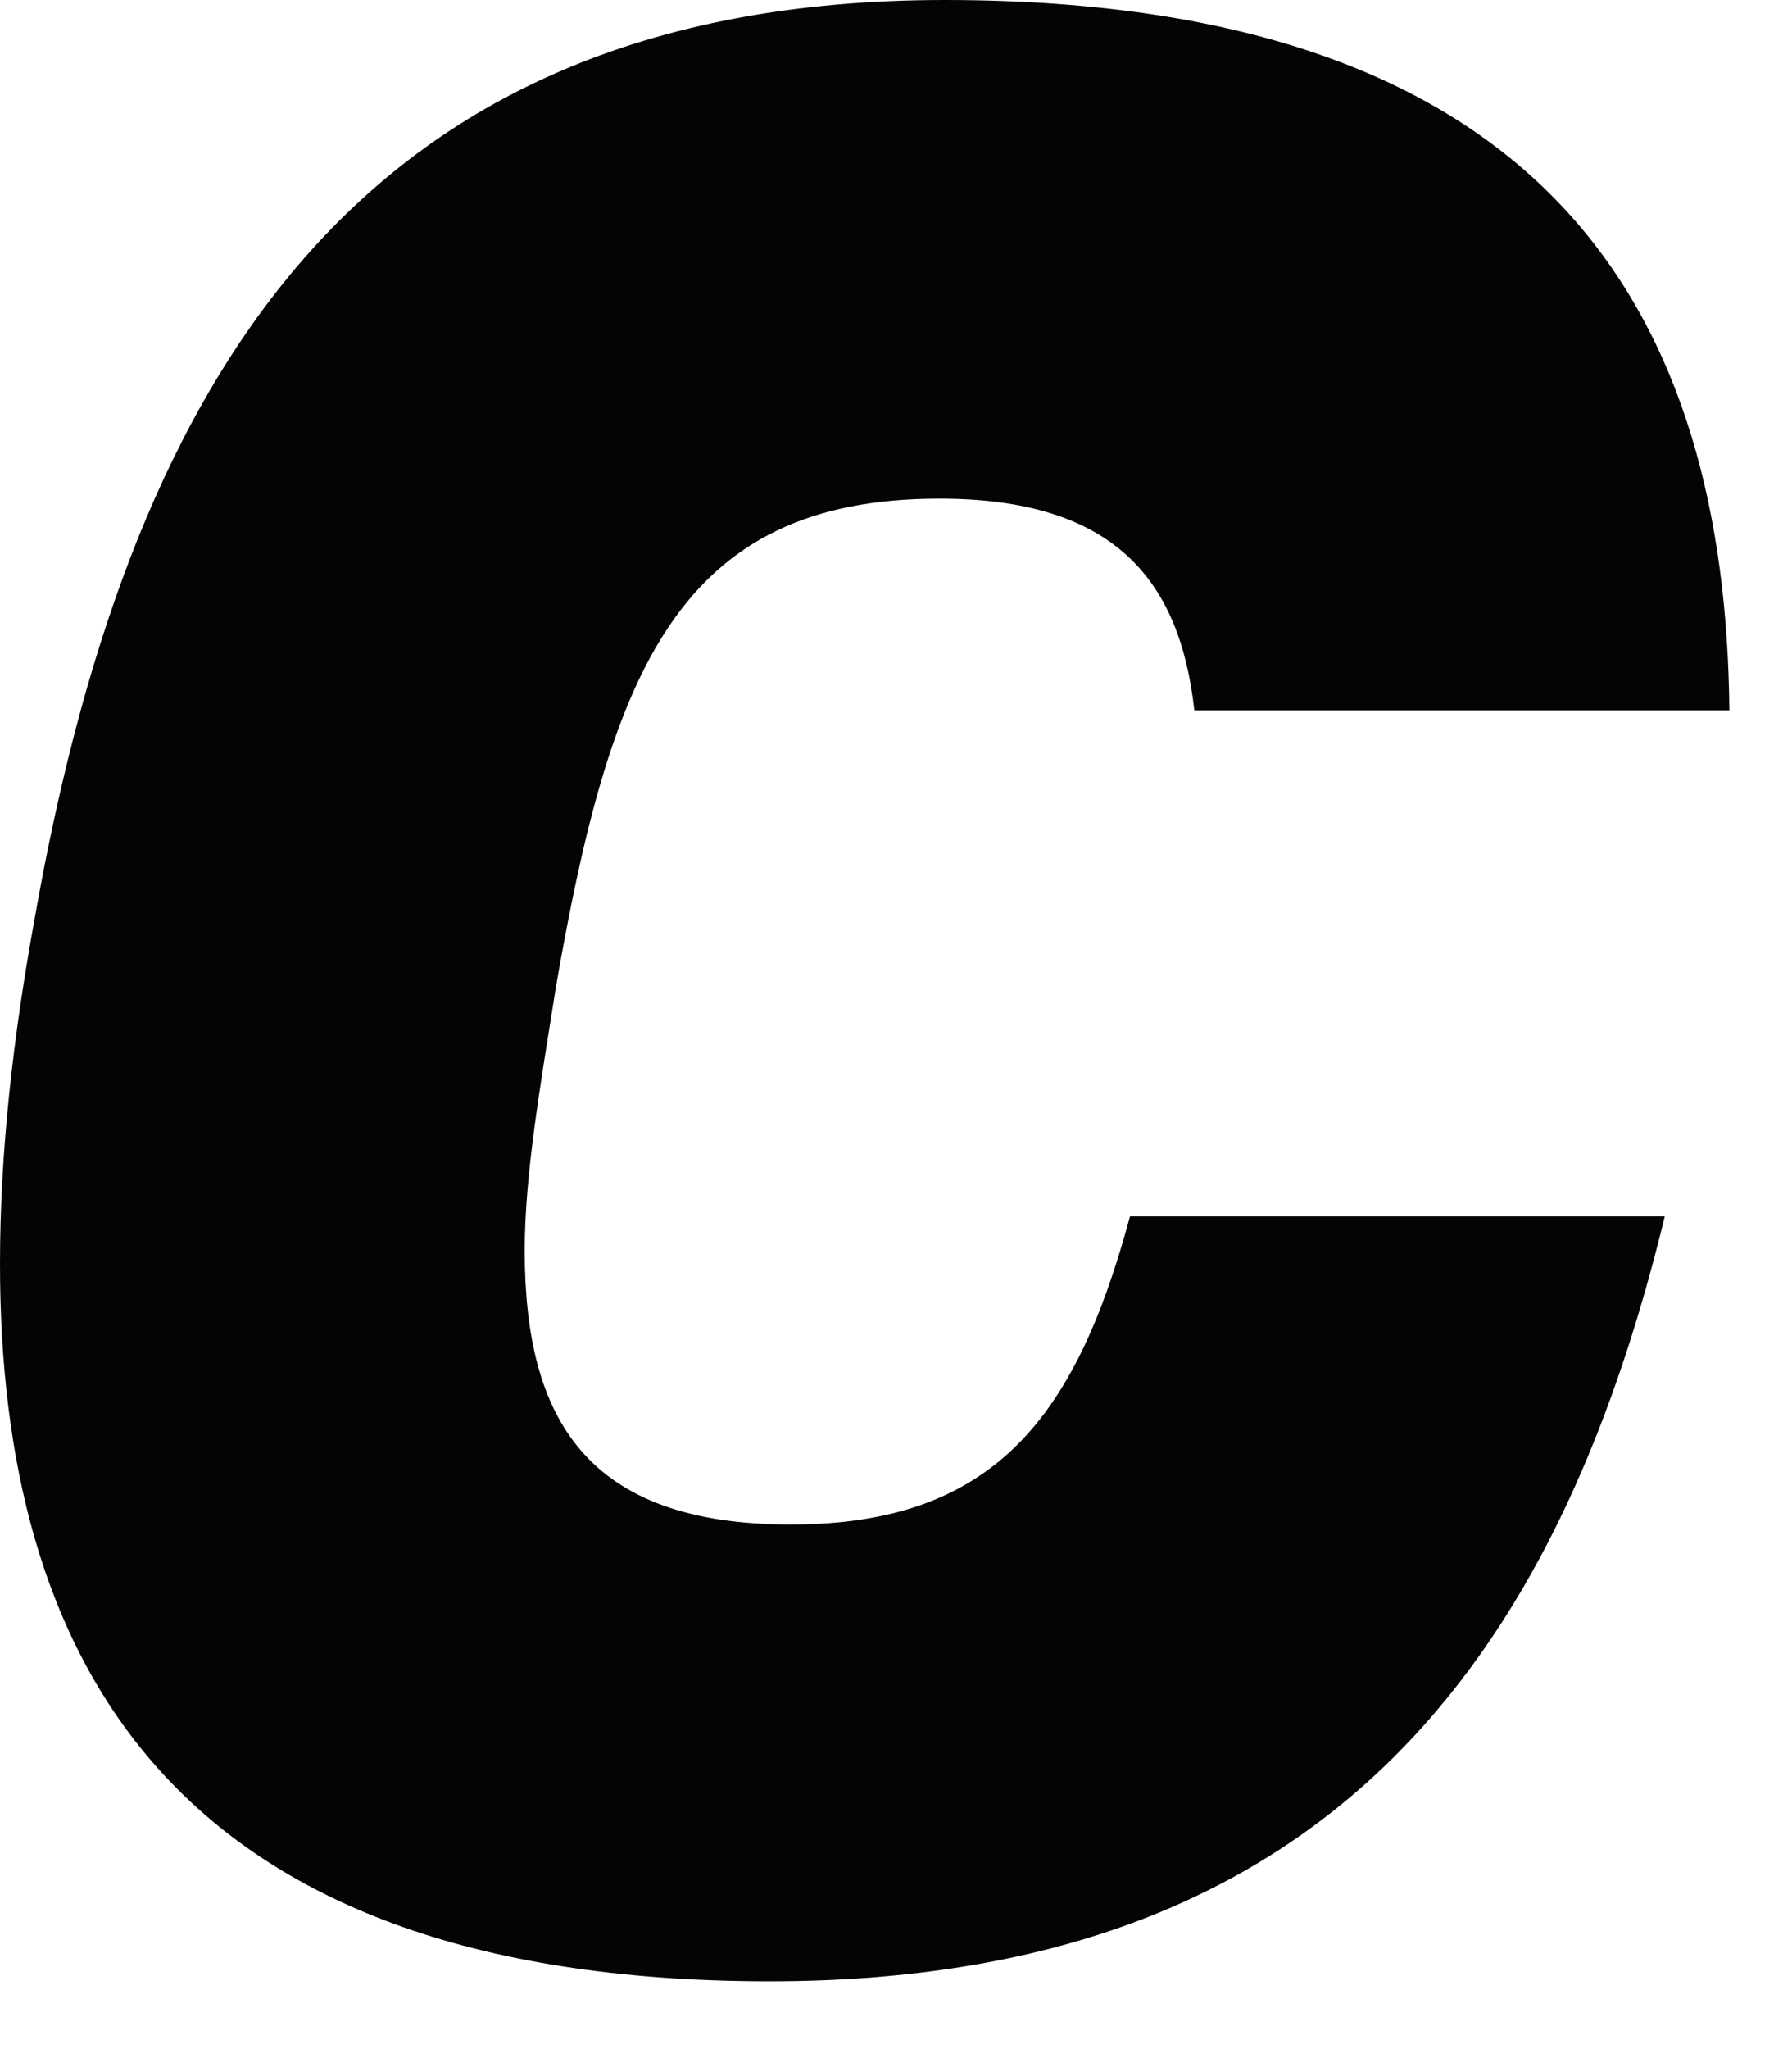 <?xml version="1.0" encoding="utf-8"?>
<svg xmlns="http://www.w3.org/2000/svg" fill="none" height="100%" overflow="visible" preserveAspectRatio="none" style="display: block;" viewBox="0 0 21 24" width="100%">
<path d="M13.242 14.247C12.606 16.61 11.639 17.856 9.267 17.856C6.881 17.856 6.149 16.631 6.149 14.647C6.149 13.76 6.331 12.719 6.515 11.558C7.157 7.861 7.949 5.84 11.009 5.84C13.053 5.84 13.827 6.788 13.996 8.32H20.266C20.223 3.799 18.266 0 11.069 0C4.005 0 1.468 4.71 0.4 10.793C0.156 12.137 0 13.484 0 14.8C0 19.354 1.926 23.206 9.019 23.206C15.553 23.206 18.252 19.426 19.509 14.247H13.242Z" fill="#040404" id="Path 217"/>
</svg>